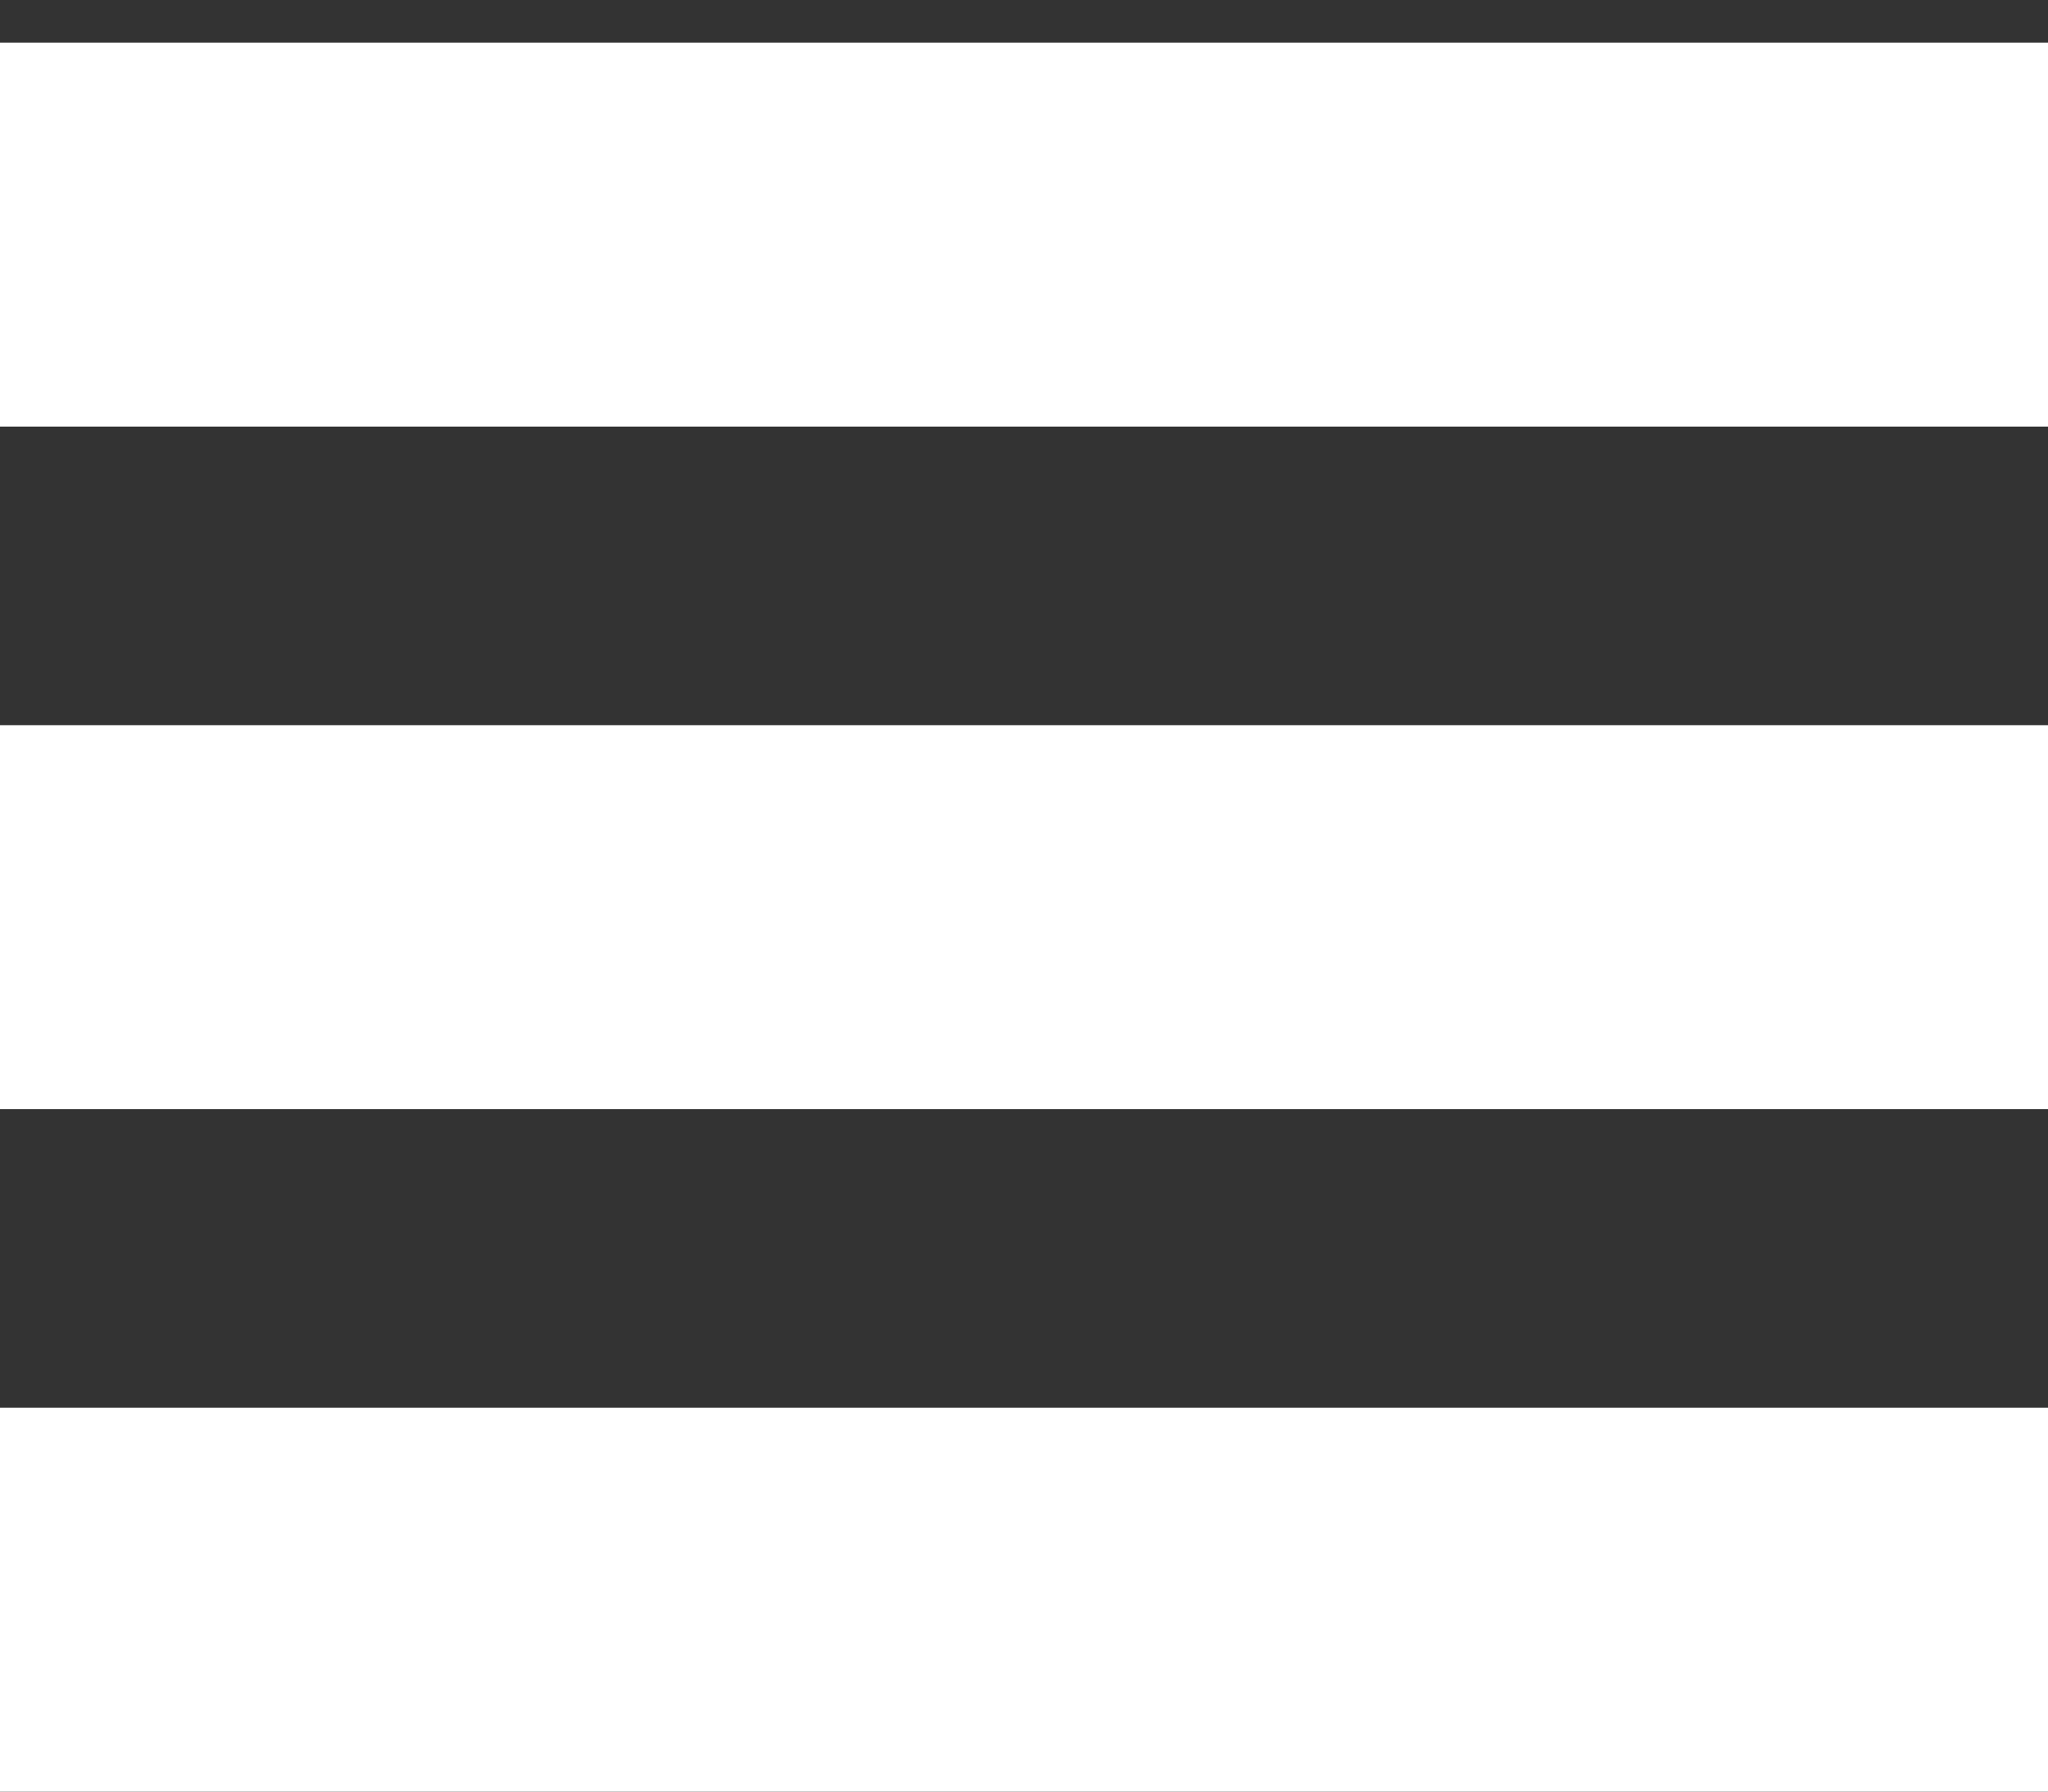 <svg width="24" height="21" viewBox="0 0 24 21" fill="white" xmlns="http://www.w3.org/2000/svg">
<rect x="0" y="0" width="24" height="21" fill="#333333" stroke="none"/>
<line x1="2.25" y1="2.75" x2="21.75" y2="2.75" stroke="white" stroke-width="4.5" stroke-linecap="square"/>
<line x1="2.25" y1="10.75" x2="21.75" y2="10.75" stroke="white" stroke-width="4.5" stroke-linecap="square"/>
<line x1="2.25" y1="18.75" x2="21.75" y2="18.75" stroke="white" stroke-width="4.5" stroke-linecap="square"/>
</svg>
